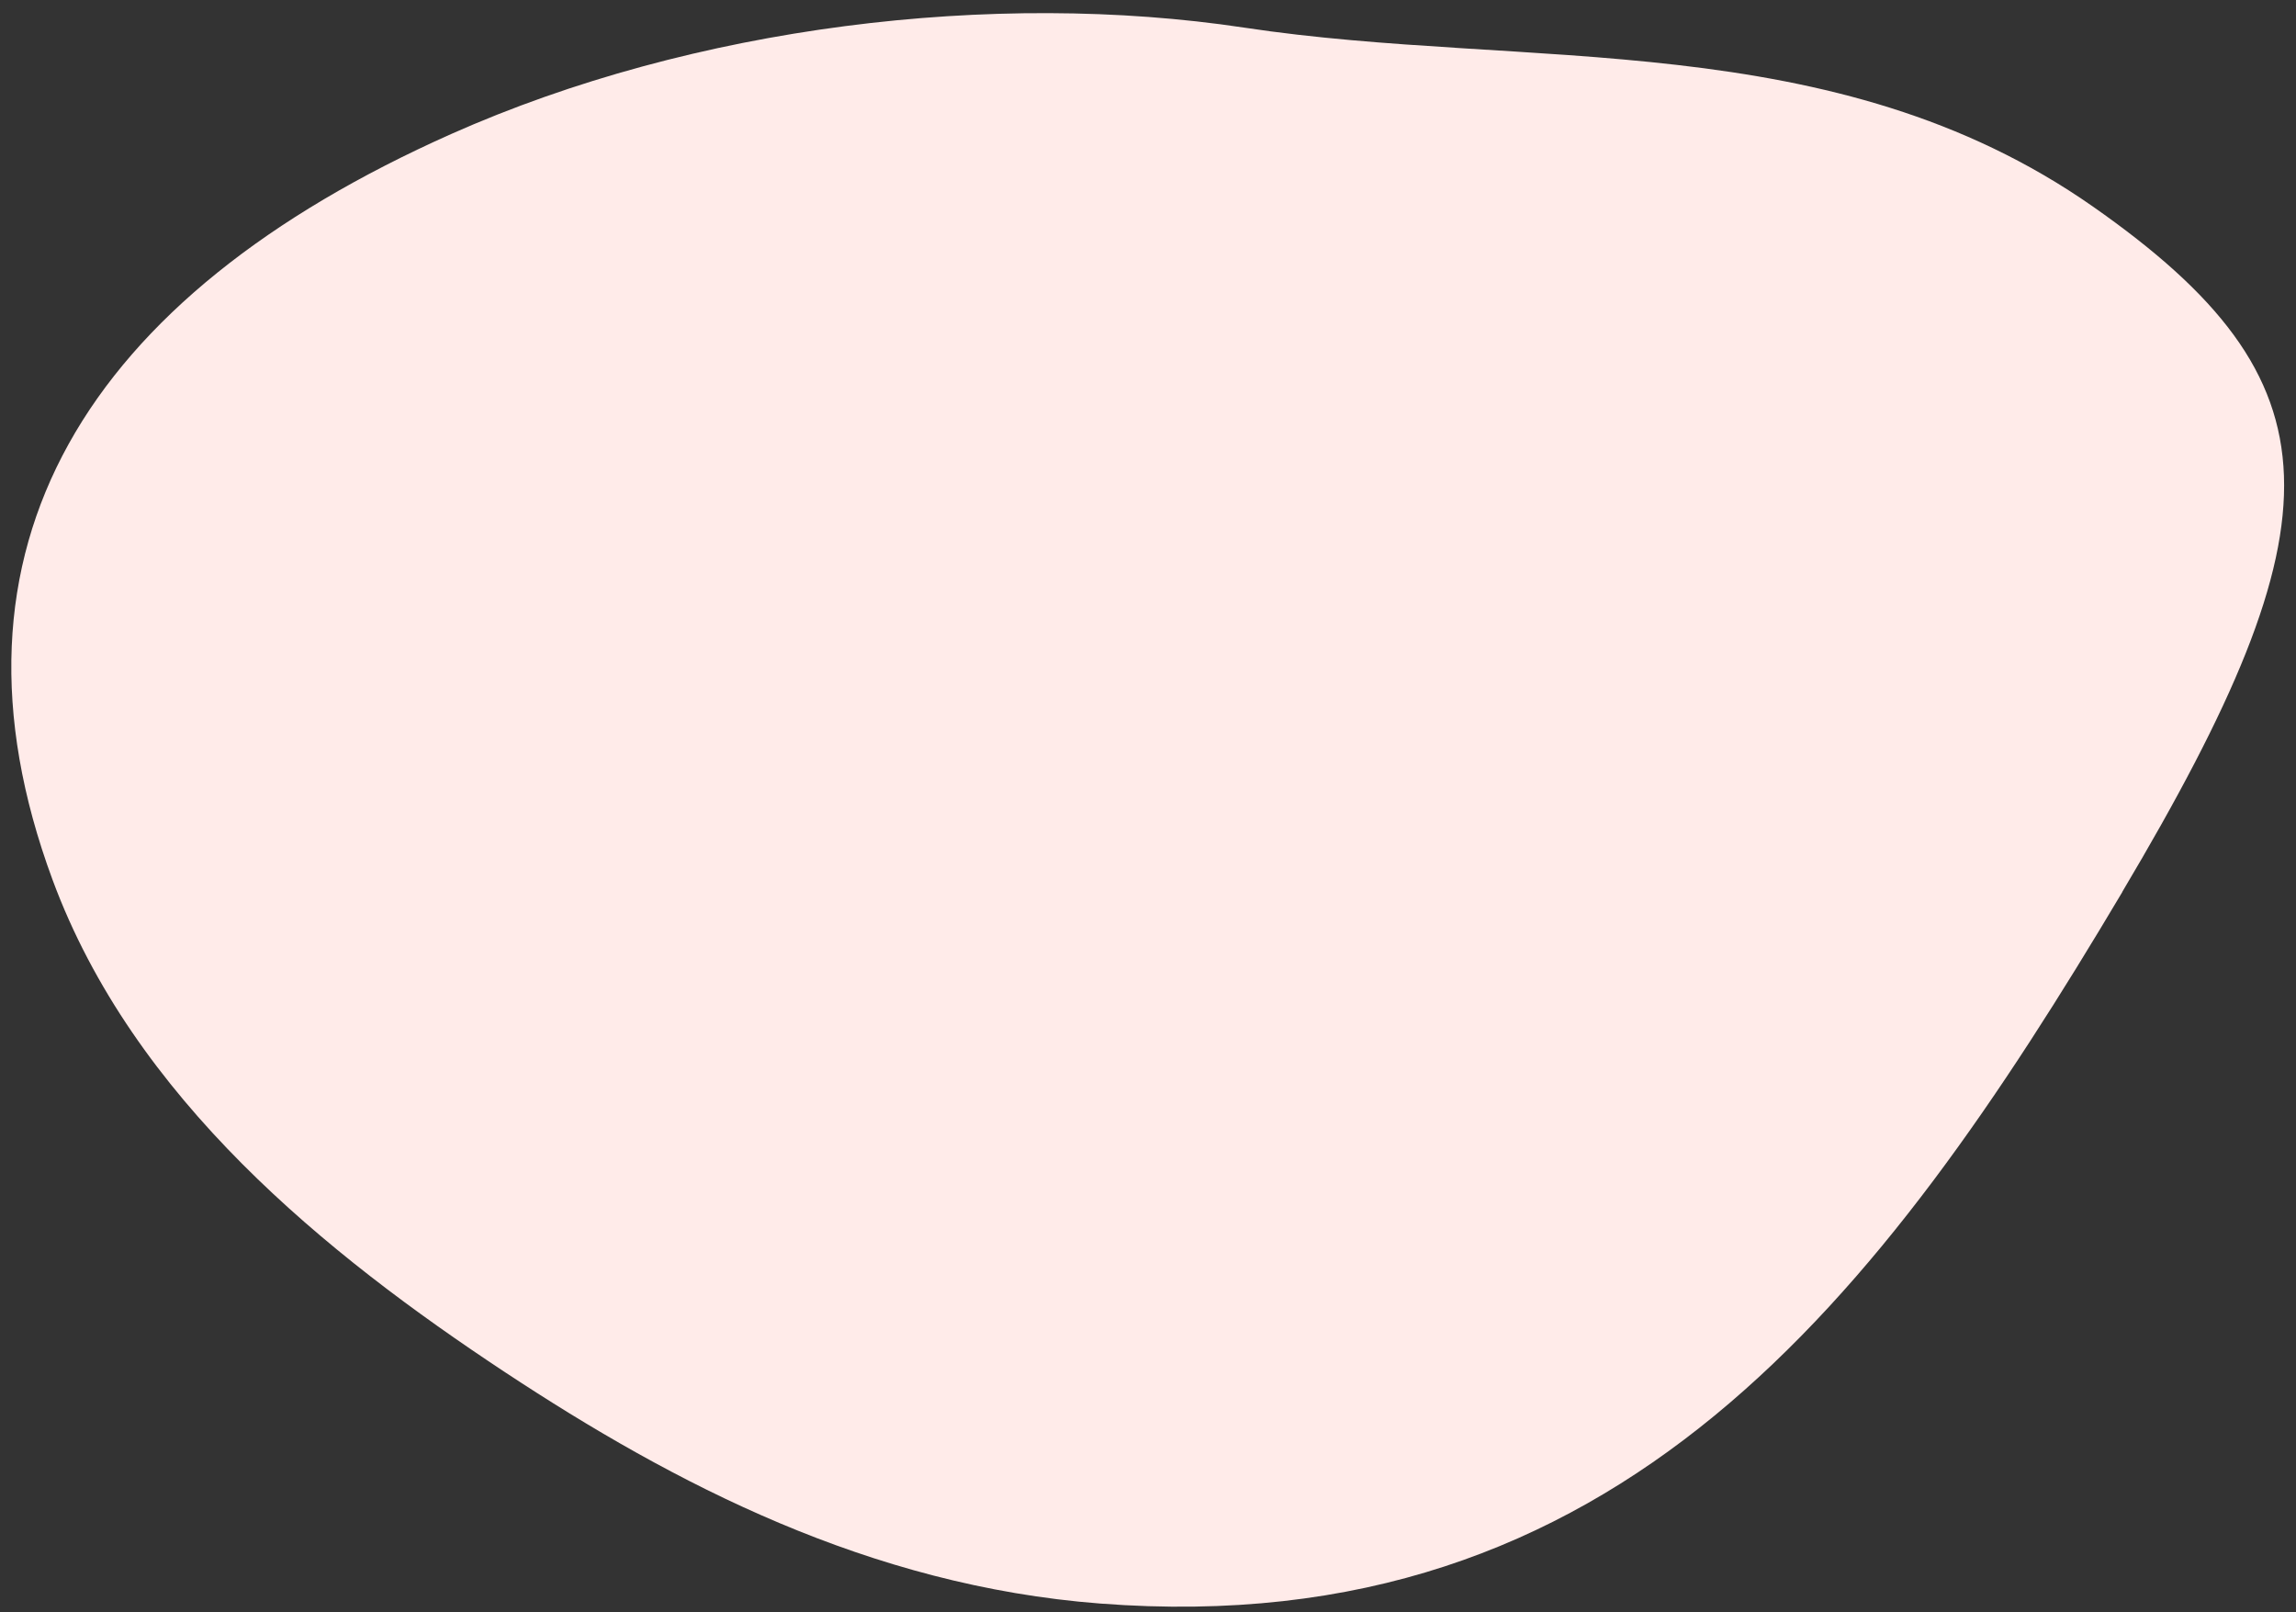 <svg width="141" height="99" viewBox="0 0 141 99" fill="none" xmlns="http://www.w3.org/2000/svg">
<rect x="0" y="0" width="141" height="99" fill="#333333" stroke="none"/>
<path d="M130.332 54.776C115.458 79.79 99.376 100.915 67.561 98.463C53.384 97.371 41.389 91.103 31.031 84.269C20.022 77 8.183 67.442 3.22 54.003C-4.284 33.688 5.24 18.233 27.701 8.232C42.625 1.592 61.038 -0.619 76.406 1.696C93.805 4.33 112.557 1.514 128.525 12.681C143.857 23.405 143.884 31.981 130.328 54.769L130.332 54.776Z" fill="#FFEBE9"/>
</svg>

